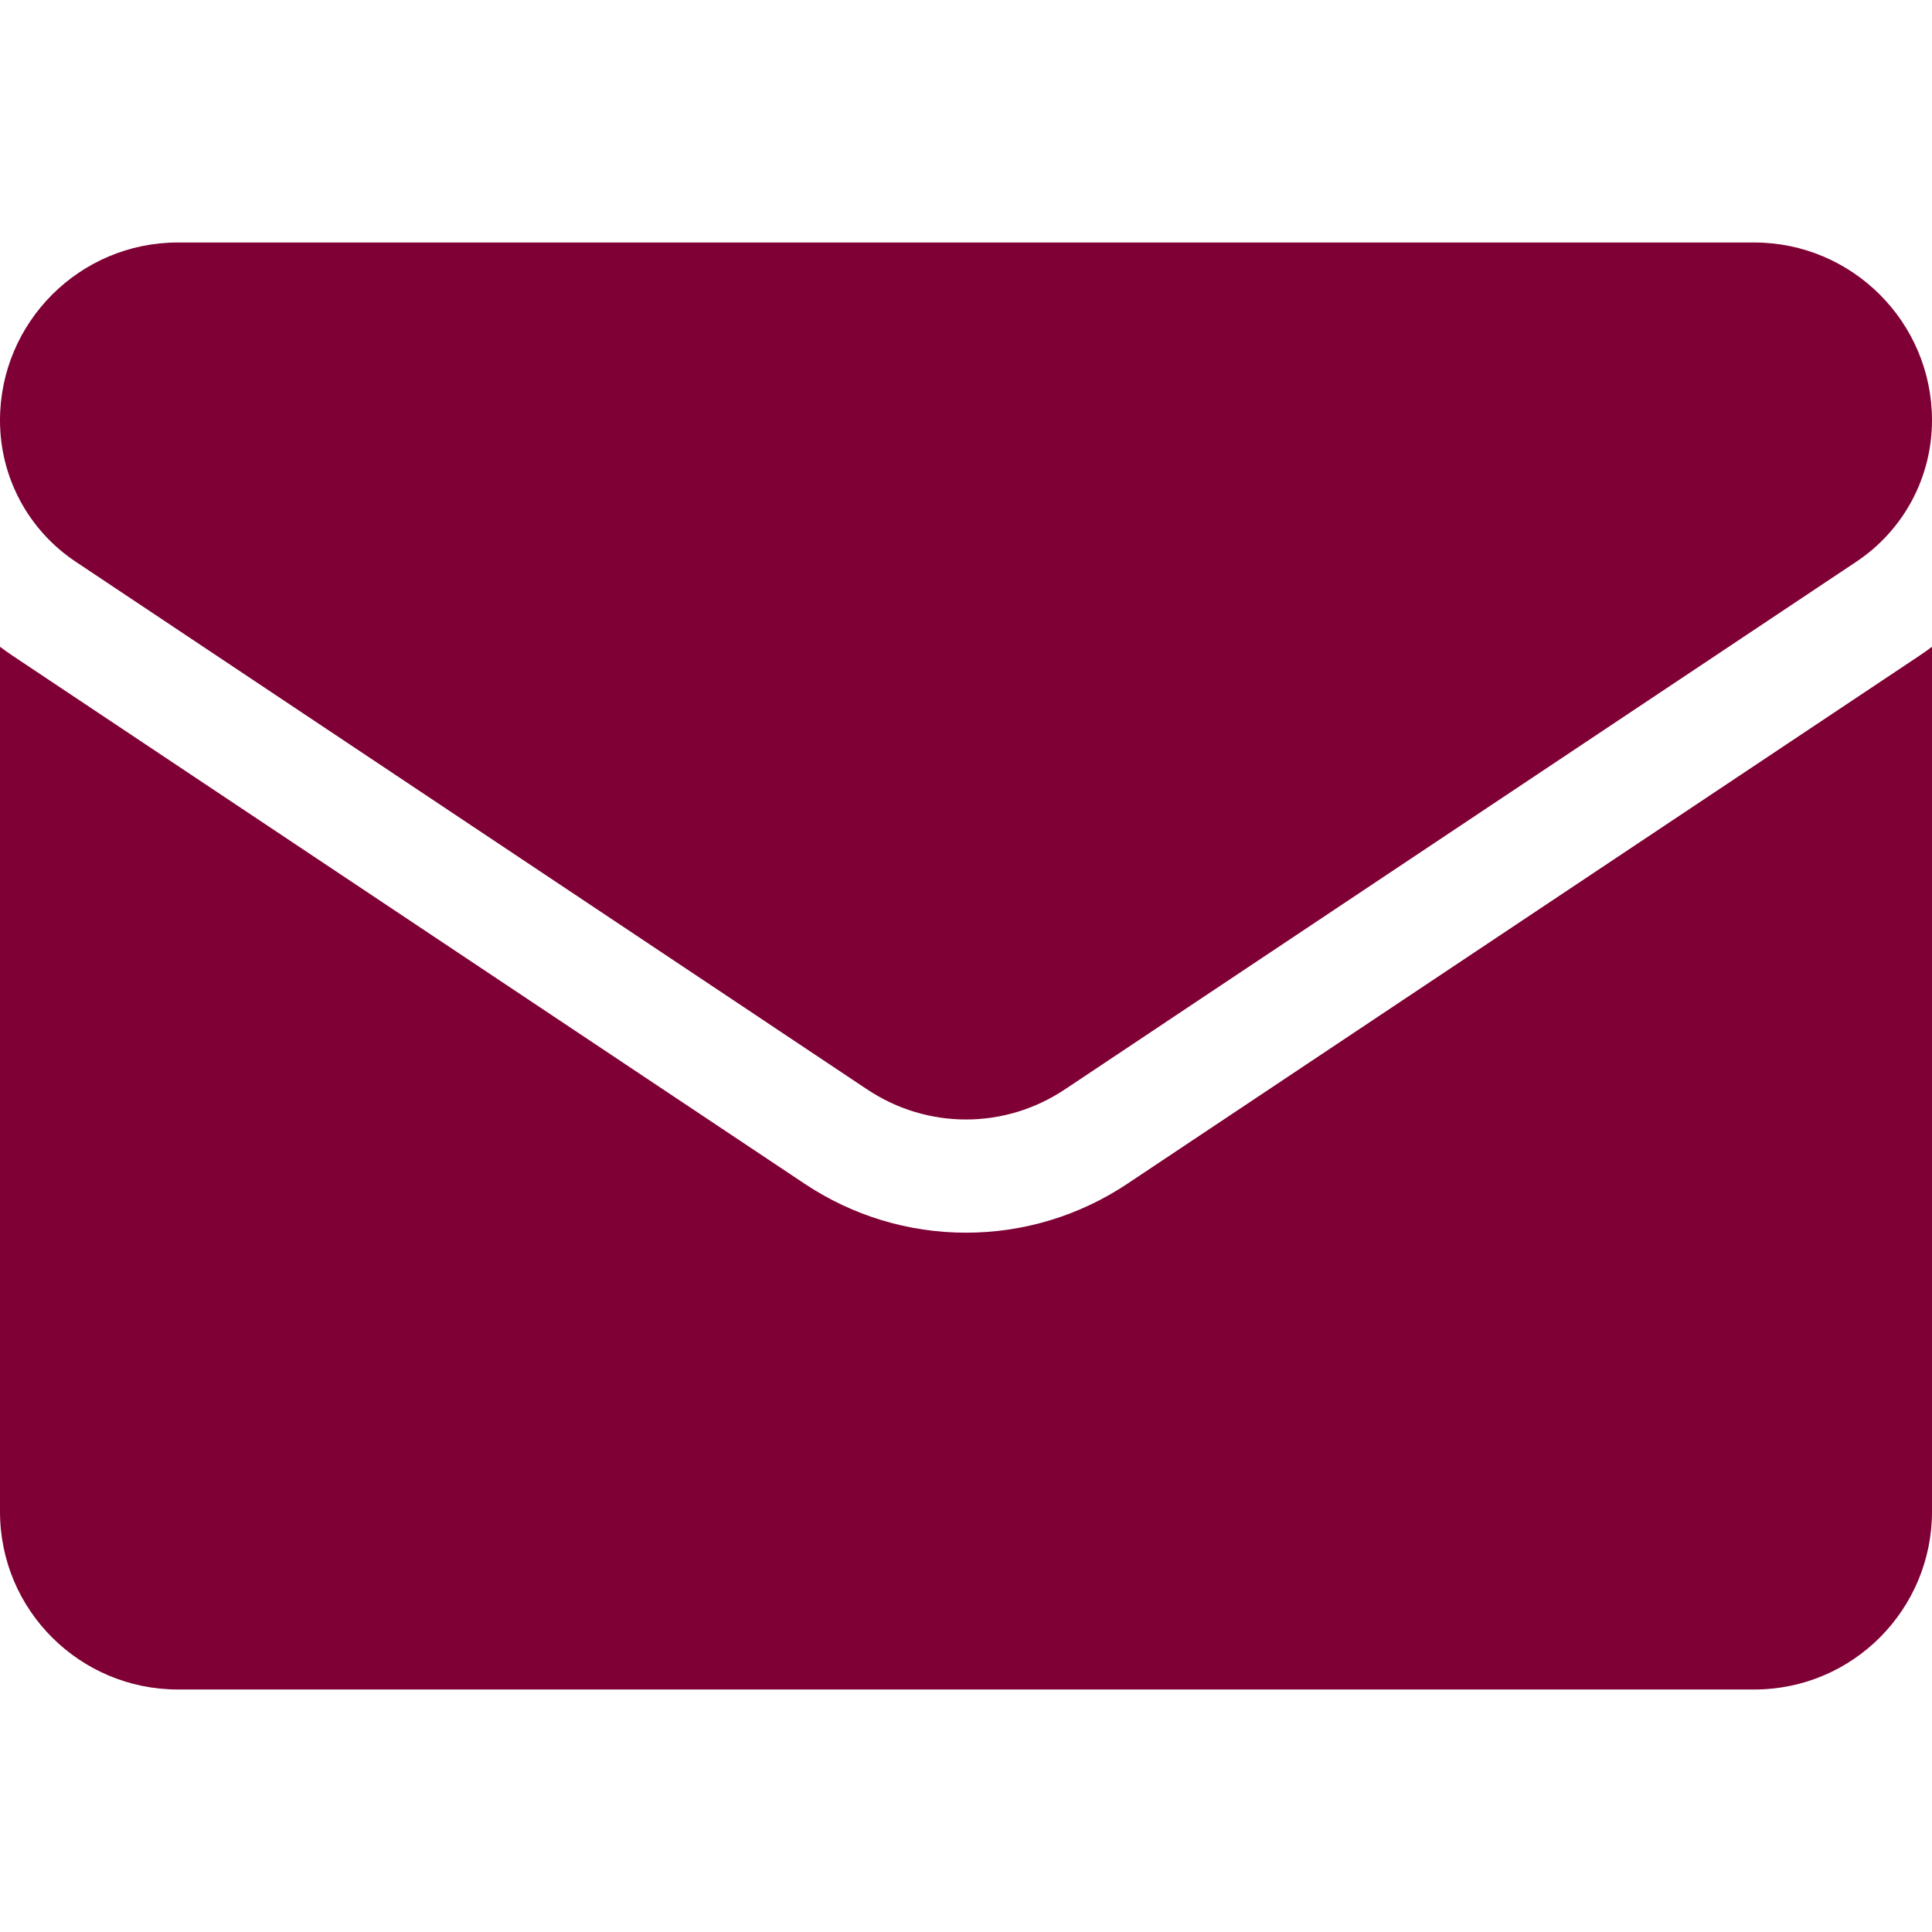 <?xml version="1.0" encoding="UTF-8"?>
<svg xmlns="http://www.w3.org/2000/svg" width="56" height="56" viewBox="0 0 56 56" fill="none">
  <path d="M32.68 34.31C31.287 35.239 29.669 35.73 28 35.73C26.332 35.73 24.713 35.239 23.32 34.31L0.373 19.012C0.246 18.927 0.122 18.838 0 18.747V43.816C0 46.69 2.332 48.971 5.155 48.971H50.845C53.719 48.971 56 46.638 56 43.816V18.747C55.878 18.838 55.754 18.927 55.626 19.012L32.68 34.31Z" fill="#7F0034"></path>
  <path d="M2.193 16.281L25.14 31.58C26.009 32.159 27.004 32.449 28 32.449C28.995 32.449 29.991 32.159 30.86 31.58L53.807 16.281C55.18 15.366 56 13.835 56 12.182C56 9.341 53.688 7.029 50.847 7.029H5.153C2.312 7.029 0 9.341 0 12.185C0 13.835 0.82 15.366 2.193 16.281Z" fill="#7F0034"></path>
</svg>

